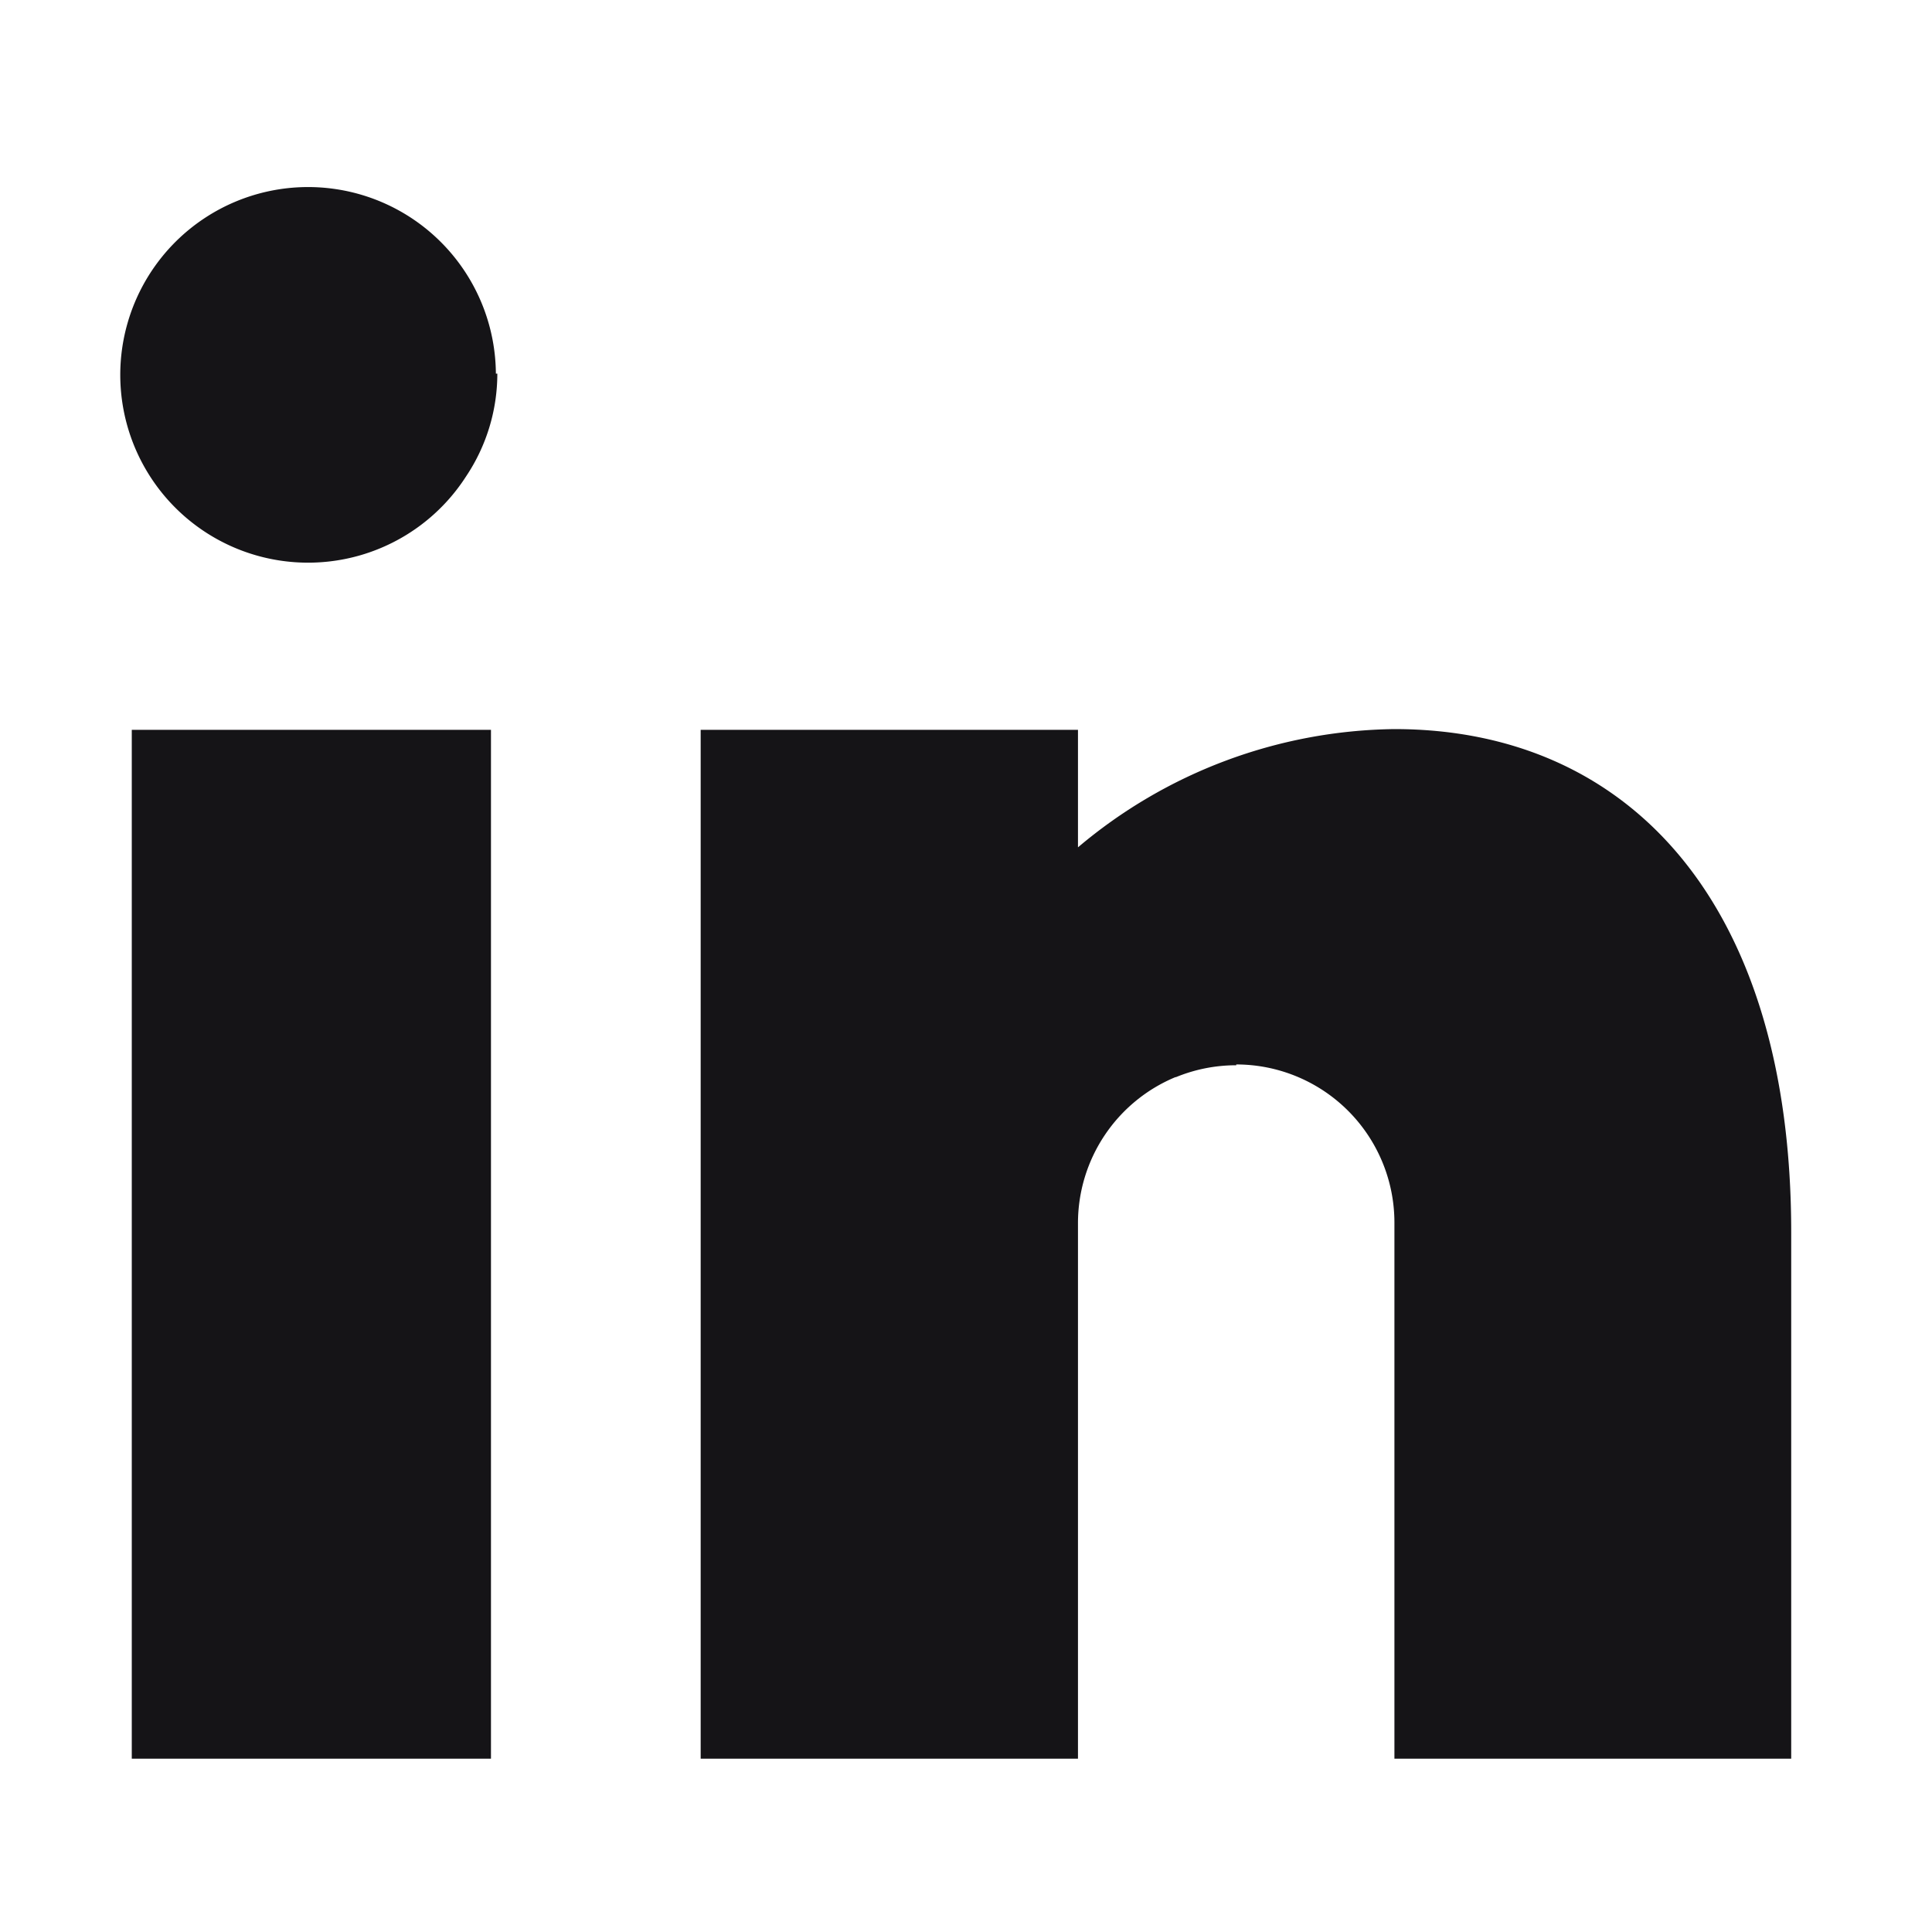 <svg xmlns="http://www.w3.org/2000/svg" xmlns:xlink="http://www.w3.org/1999/xlink" width="24" height="24" viewBox="0 0 24 24"><defs><clipPath id="clip-path"><rect id="linkedin.svg" width="24" height="24" transform="translate(0 -0.188)" fill="none" style="isolation: isolate"></rect></clipPath></defs><g id="Component_7" data-name="Component 7" transform="translate(0 0.188)" style="isolation: isolate"><g id="linkedin.svg-2" data-name="linkedin.svg" clip-path="url(#clip-path)" style="isolation: isolate"><rect id="linkedin.svg-3" data-name="linkedin.svg" width="24" height="24" transform="translate(0 -0.188)" fill="none" style="isolation: isolate"></rect><g id="linkedin.svg_fill-2" data-name="linkedin.svg fill" clip-path="url(#clip-path)" style="isolation: isolate"><rect id="linkedin.svg_fill-3" data-name="linkedin.svg fill" width="24" height="24" transform="translate(0 -0.188)" fill="none" style="isolation: isolate"></rect><g id="Component_3" data-name="Component 3" transform="translate(1.591 2.159)" style="isolation: isolate"><path id="Vector" d="M.046,19.5V6.719H4.508V19.5H.046Zm12.968-8.468A1.965,1.965,0,0,0,11.8,12.85V19.5H7.113V6.719H11.8v1.46A6.2,6.2,0,0,1,15.731,6.71c2.91,0,4.929,2.156,4.929,6.25V19.5H15.731V12.849a1.965,1.965,0,0,0-1.965-1.973v.01A1.964,1.964,0,0,0,13.014,11.035ZM4.2,3.569a2.333,2.333,0,1,1,.369-1.275h.018A2.294,2.294,0,0,1,4.2,3.569Z" transform="translate(0 0)" fill="#151417" style="isolation: isolate"></path></g></g></g></g></svg>
